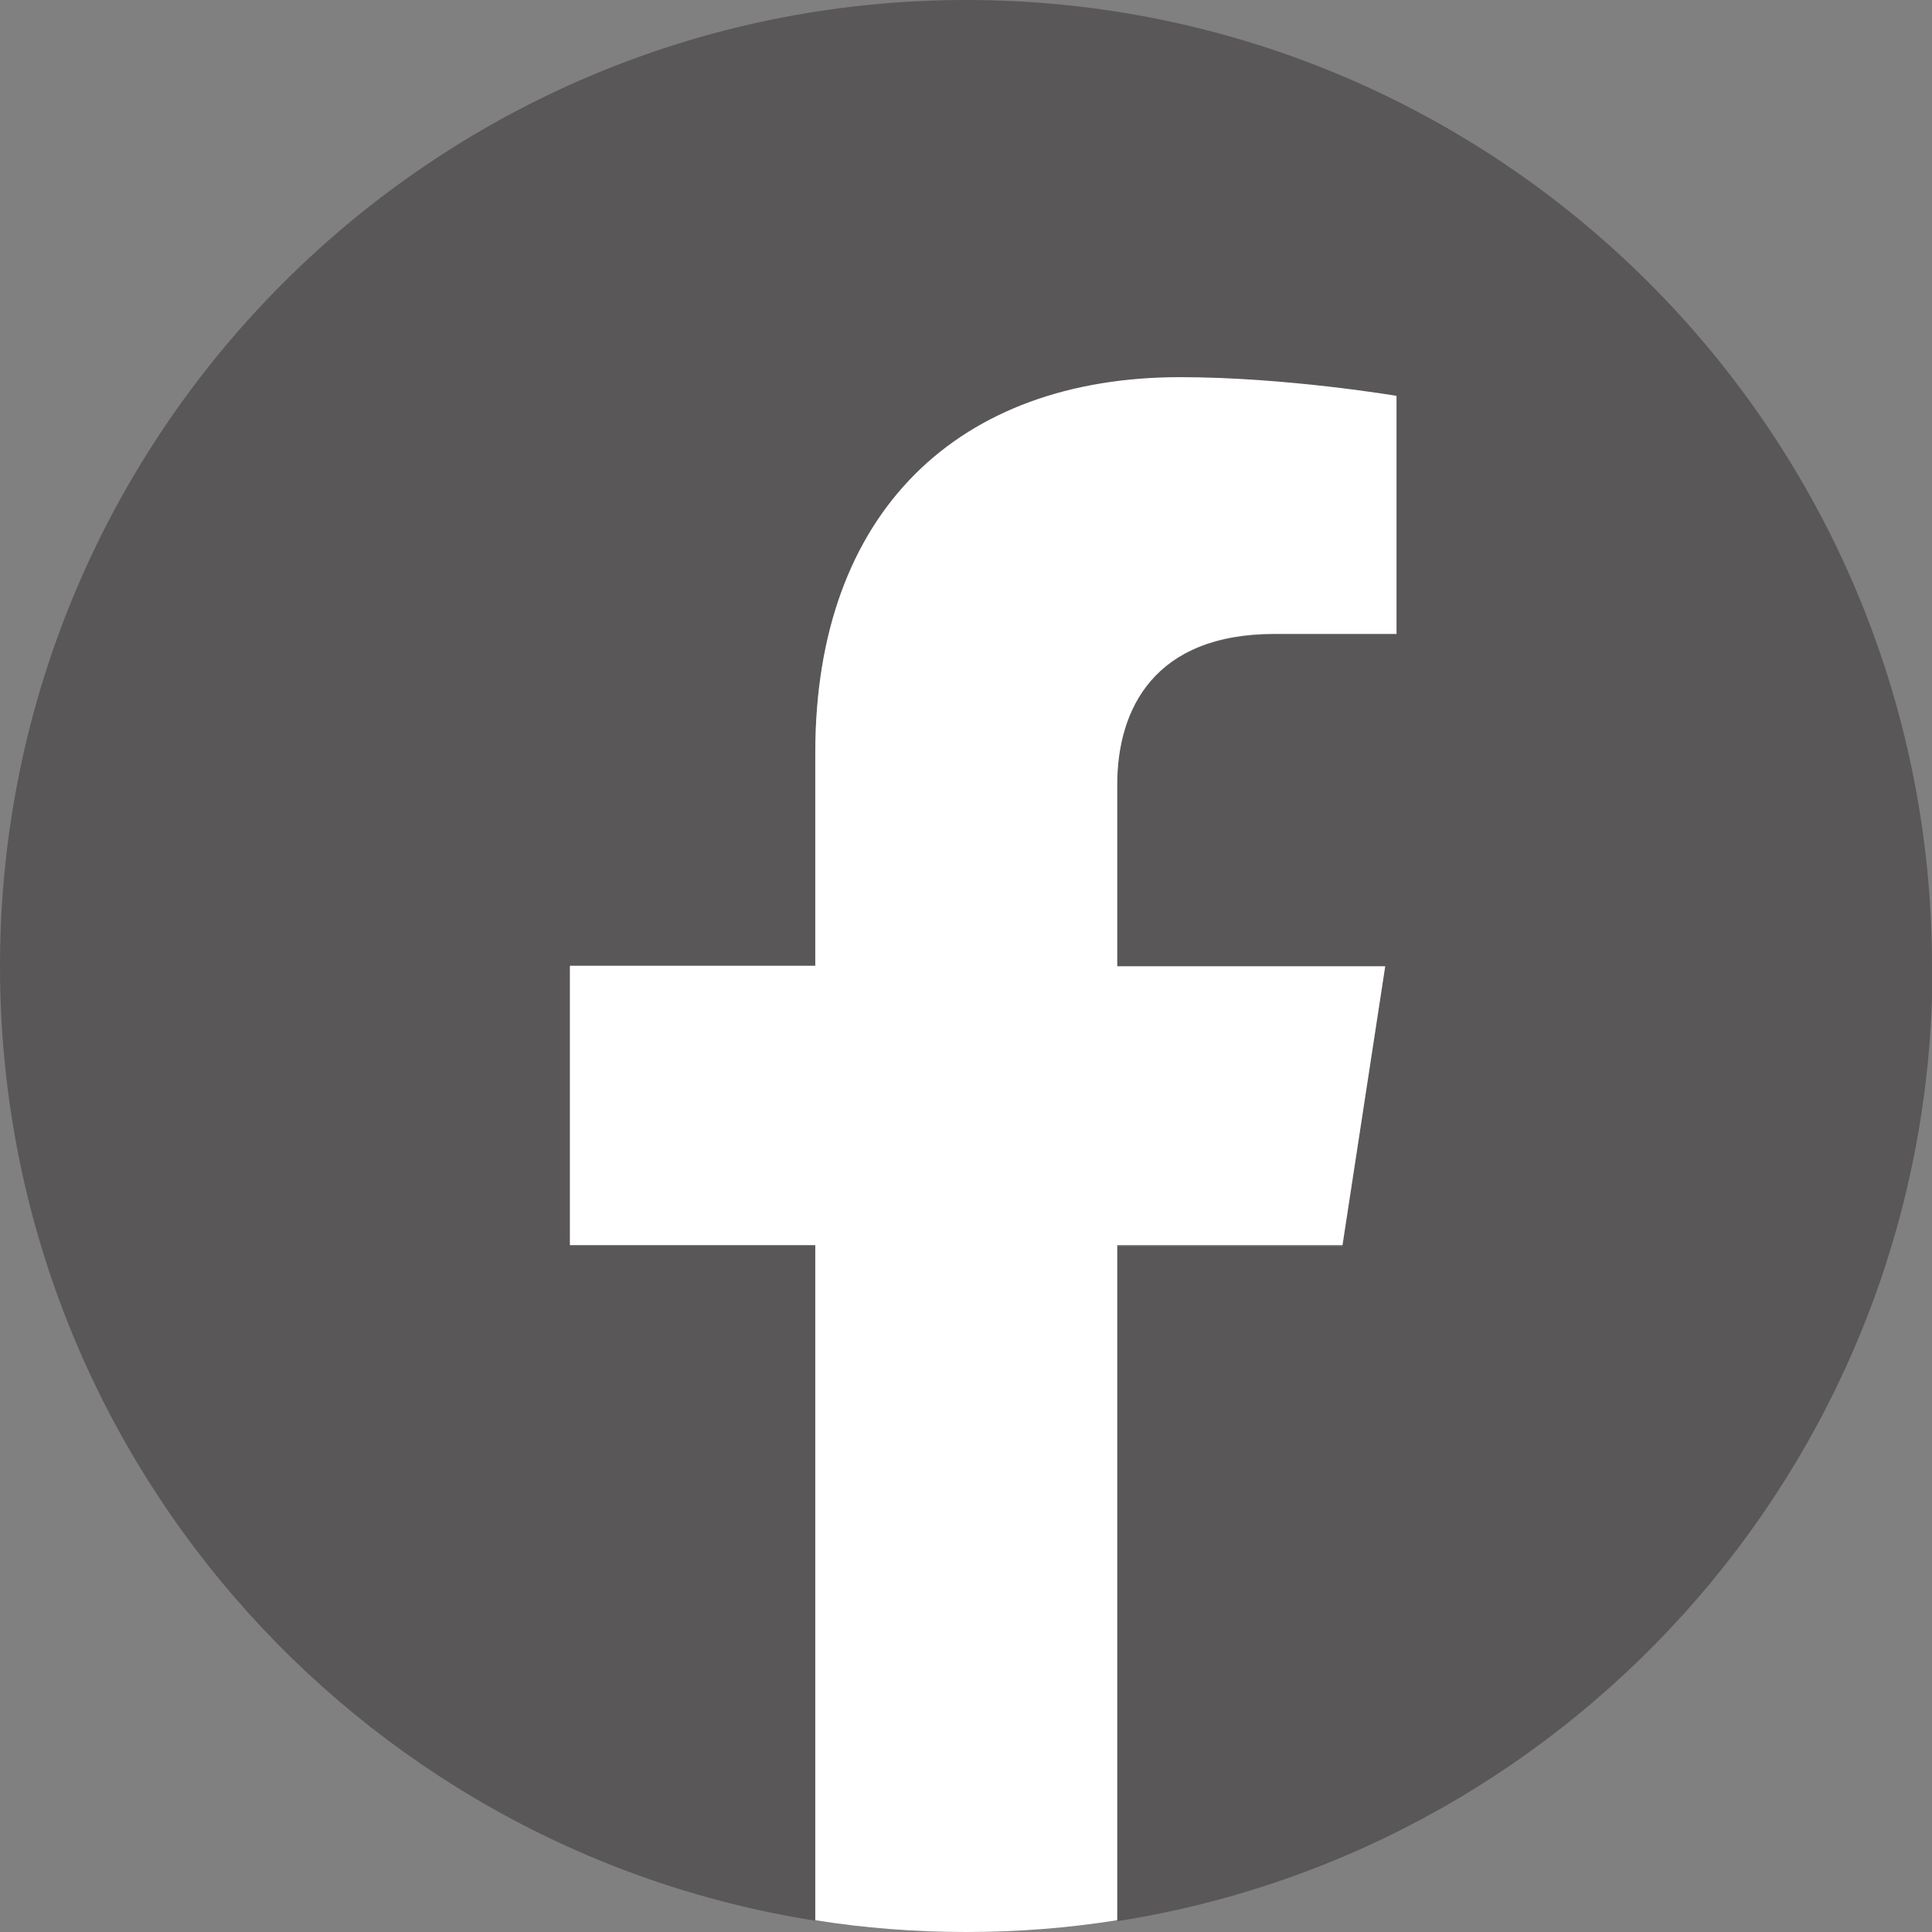 <?xml version="1.0" encoding="UTF-8"?><svg id="_イヤー_2" xmlns="http://www.w3.org/2000/svg" viewBox="0 0 39.29 39.29"><rect x="0" y="0" width="39.29" height="39.29" fill="#808080" stroke="none"/><defs><style>.cls-1{fill:#fff;}.cls-2{fill:#595757;}</style></defs><g id="header_sp_nav_開く"><g><path class="cls-2" d="M39.29,19.65C39.29,8.8,30.5,0,19.65,0S0,8.8,0,19.65c0,9.81,7.18,17.93,16.58,19.41v-13.73h-4.99v-5.68h4.99v-4.33c0-4.92,2.93-7.64,7.42-7.64,2.15,0,4.4,.38,4.4,.38v4.84h-2.48c-2.44,0-3.2,1.51-3.2,3.07v3.69h5.45l-.87,5.68h-4.58v13.73c9.39-1.47,16.58-9.6,16.58-19.41Z"/><path class="cls-1" d="M27.3,25.33l.87-5.68h-5.45v-3.69c0-1.55,.76-3.07,3.2-3.07h2.48v-4.84s-2.25-.38-4.4-.38c-4.49,0-7.42,2.72-7.42,7.64v4.33h-4.99v5.68h4.99v13.73c1,.16,2.03,.24,3.07,.24s2.07-.08,3.07-.24v-13.73h4.58Z"/></g></g></svg>